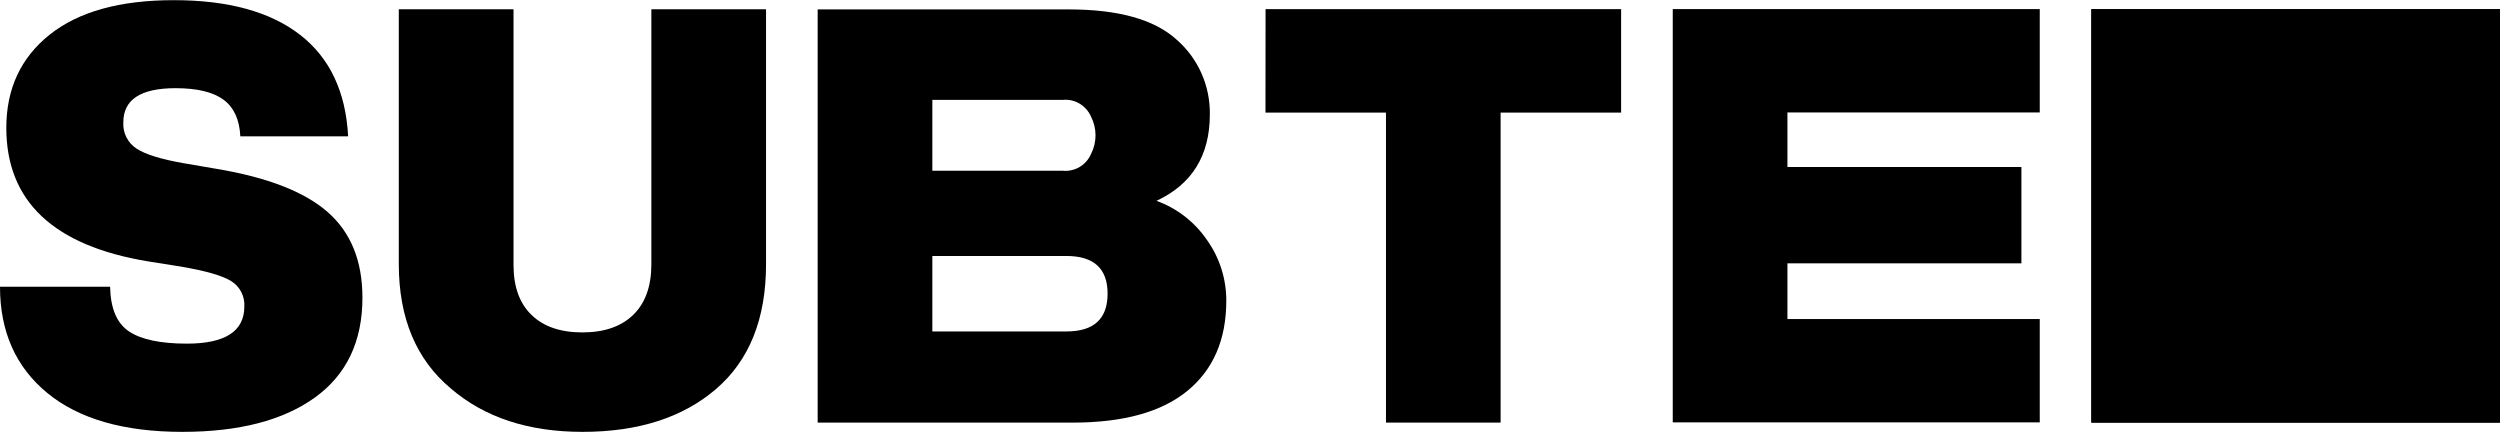 <svg xmlns="http://www.w3.org/2000/svg" width="110" height="19" viewBox="0 0 110 19" fill="none">
  <g clip-path="url(#clip0_643_284)">
    <path d="M8.024 19.002C5.45 19.002 3.469 18.432 2.081 17.292C0.694 16.151 0 14.593 0 12.616H4.845C4.863 13.57 5.14 14.226 5.678 14.584C6.216 14.941 7.065 15.12 8.225 15.12C9.909 15.12 10.751 14.575 10.751 13.486C10.764 13.264 10.716 13.042 10.614 12.845C10.511 12.648 10.358 12.483 10.17 12.368C9.785 12.126 9.036 11.912 7.923 11.724L6.511 11.5C2.356 10.814 0.278 8.856 0.278 5.626C0.278 3.907 0.913 2.541 2.183 1.527C3.453 0.514 5.274 0.007 7.647 0.007C10.036 0.007 11.886 0.514 13.197 1.527C14.507 2.541 15.214 4.032 15.318 5.999H10.574C10.539 5.268 10.296 4.732 9.841 4.392C9.385 4.052 8.681 3.88 7.722 3.88C6.19 3.88 5.425 4.382 5.426 5.387C5.413 5.613 5.46 5.839 5.562 6.041C5.664 6.243 5.817 6.414 6.005 6.536C6.392 6.791 7.074 7.004 8.051 7.176L9.538 7.431C11.775 7.806 13.403 8.44 14.421 9.333C15.438 10.226 15.947 11.482 15.947 13.099C15.947 15.024 15.249 16.488 13.853 17.493C12.456 18.498 10.514 19.001 8.024 19.002Z" fill="black"/>
    <path d="M25.631 19.002C23.242 19.002 21.307 18.363 19.827 17.086C18.307 15.81 17.547 13.988 17.547 11.621V0.409H22.595V11.663C22.595 12.616 22.86 13.348 23.388 13.859C23.917 14.37 24.662 14.626 25.622 14.626C26.581 14.626 27.326 14.37 27.856 13.859C28.386 13.348 28.654 12.616 28.66 11.663V0.409H33.706V11.621C33.706 14.023 32.974 15.853 31.51 17.113C30.046 18.372 28.086 19.002 25.631 19.002Z" fill="black"/>
    <path d="M55.685 0.402H71.329V4.955H66.027V18.595H60.983V4.955H55.681L55.685 0.402Z" fill="black"/>
    <path d="M82.48 4.948H87.78H89.749V0.4H87.78H82.48H73.601V18.584H82.48H87.78H89.749V14.038H87.78H82.48H78.647V11.587H82.48H86.974H88.942V7.348H86.974H82.48H78.647V4.948H82.48Z" fill="black"/>
    <path d="M110 0.402H92.02V18.586H110V0.402Z" fill="black"/>
    <path d="M110 0.402H92.02V18.6H110V0.402Z" fill="black"/>
    <path d="M53.118 10.575C52.573 9.772 51.792 9.164 50.886 8.837C52.45 8.107 53.233 6.839 53.233 5.036C53.242 4.411 53.116 3.793 52.863 3.223C52.61 2.654 52.236 2.148 51.768 1.742C50.793 0.856 49.212 0.414 47.024 0.414H35.977V18.595H47.194C49.432 18.595 51.118 18.127 52.254 17.191C53.389 16.255 53.957 14.934 53.957 13.229C53.959 12.277 53.665 11.348 53.118 10.575ZM41.023 4.394H46.768C47.025 4.37 47.284 4.429 47.506 4.562C47.729 4.696 47.904 4.896 48.007 5.136C48.136 5.389 48.203 5.669 48.203 5.954C48.203 6.238 48.136 6.518 48.007 6.771C47.904 7.011 47.729 7.211 47.506 7.345C47.284 7.478 47.025 7.537 46.768 7.513H41.023V4.394ZM46.916 14.584H41.023V11.263H46.916C48.13 11.263 48.736 11.817 48.734 12.925C48.733 14.032 48.127 14.585 46.916 14.584Z" fill="black"/>
  </g>
  <defs>
    <clipPath id="clip0_643_284">
      <rect width="110" height="19" fill="white"/>
    </clipPath>
  </defs>
</svg>
